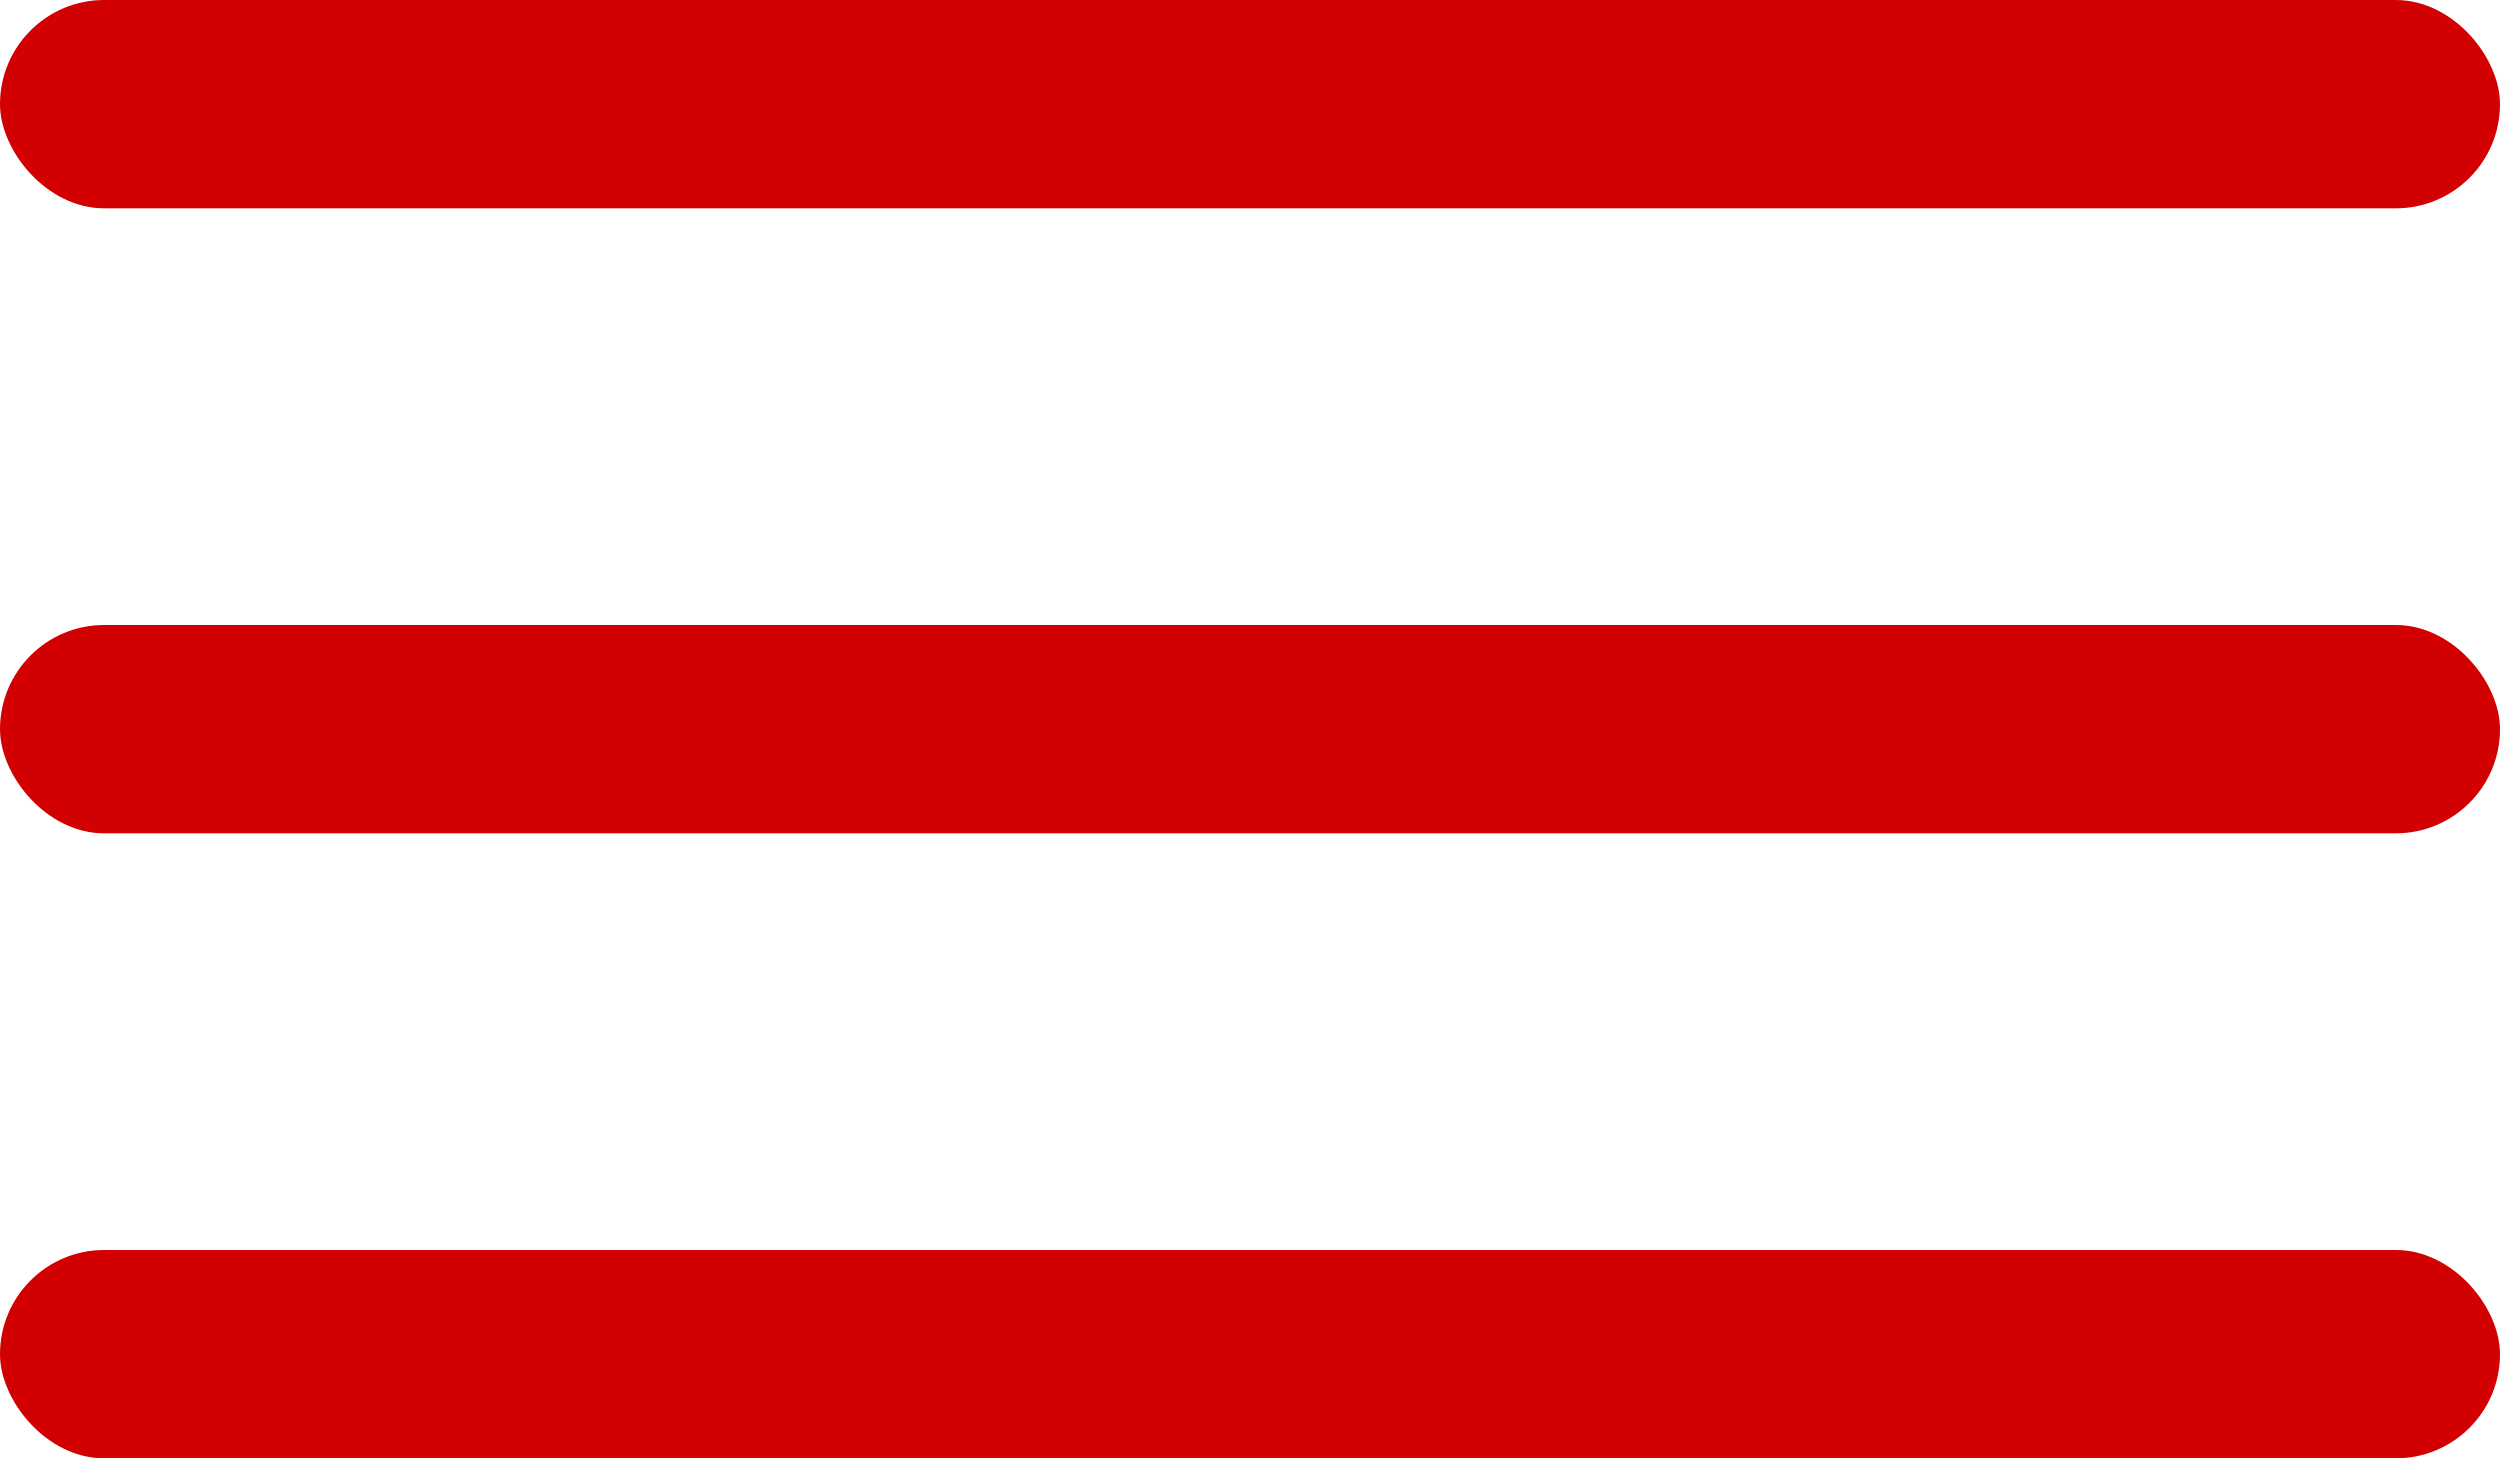 <?xml version="1.0" encoding="UTF-8"?> <svg xmlns="http://www.w3.org/2000/svg" width="24" height="14" viewBox="0 0 24 14" fill="none"><rect width="24" height="2" rx="1" fill="#D20000"></rect><rect y="6" width="24" height="2" rx="1" fill="#D20000"></rect><rect y="12" width="24" height="2" rx="1" fill="#D20000"></rect></svg> 